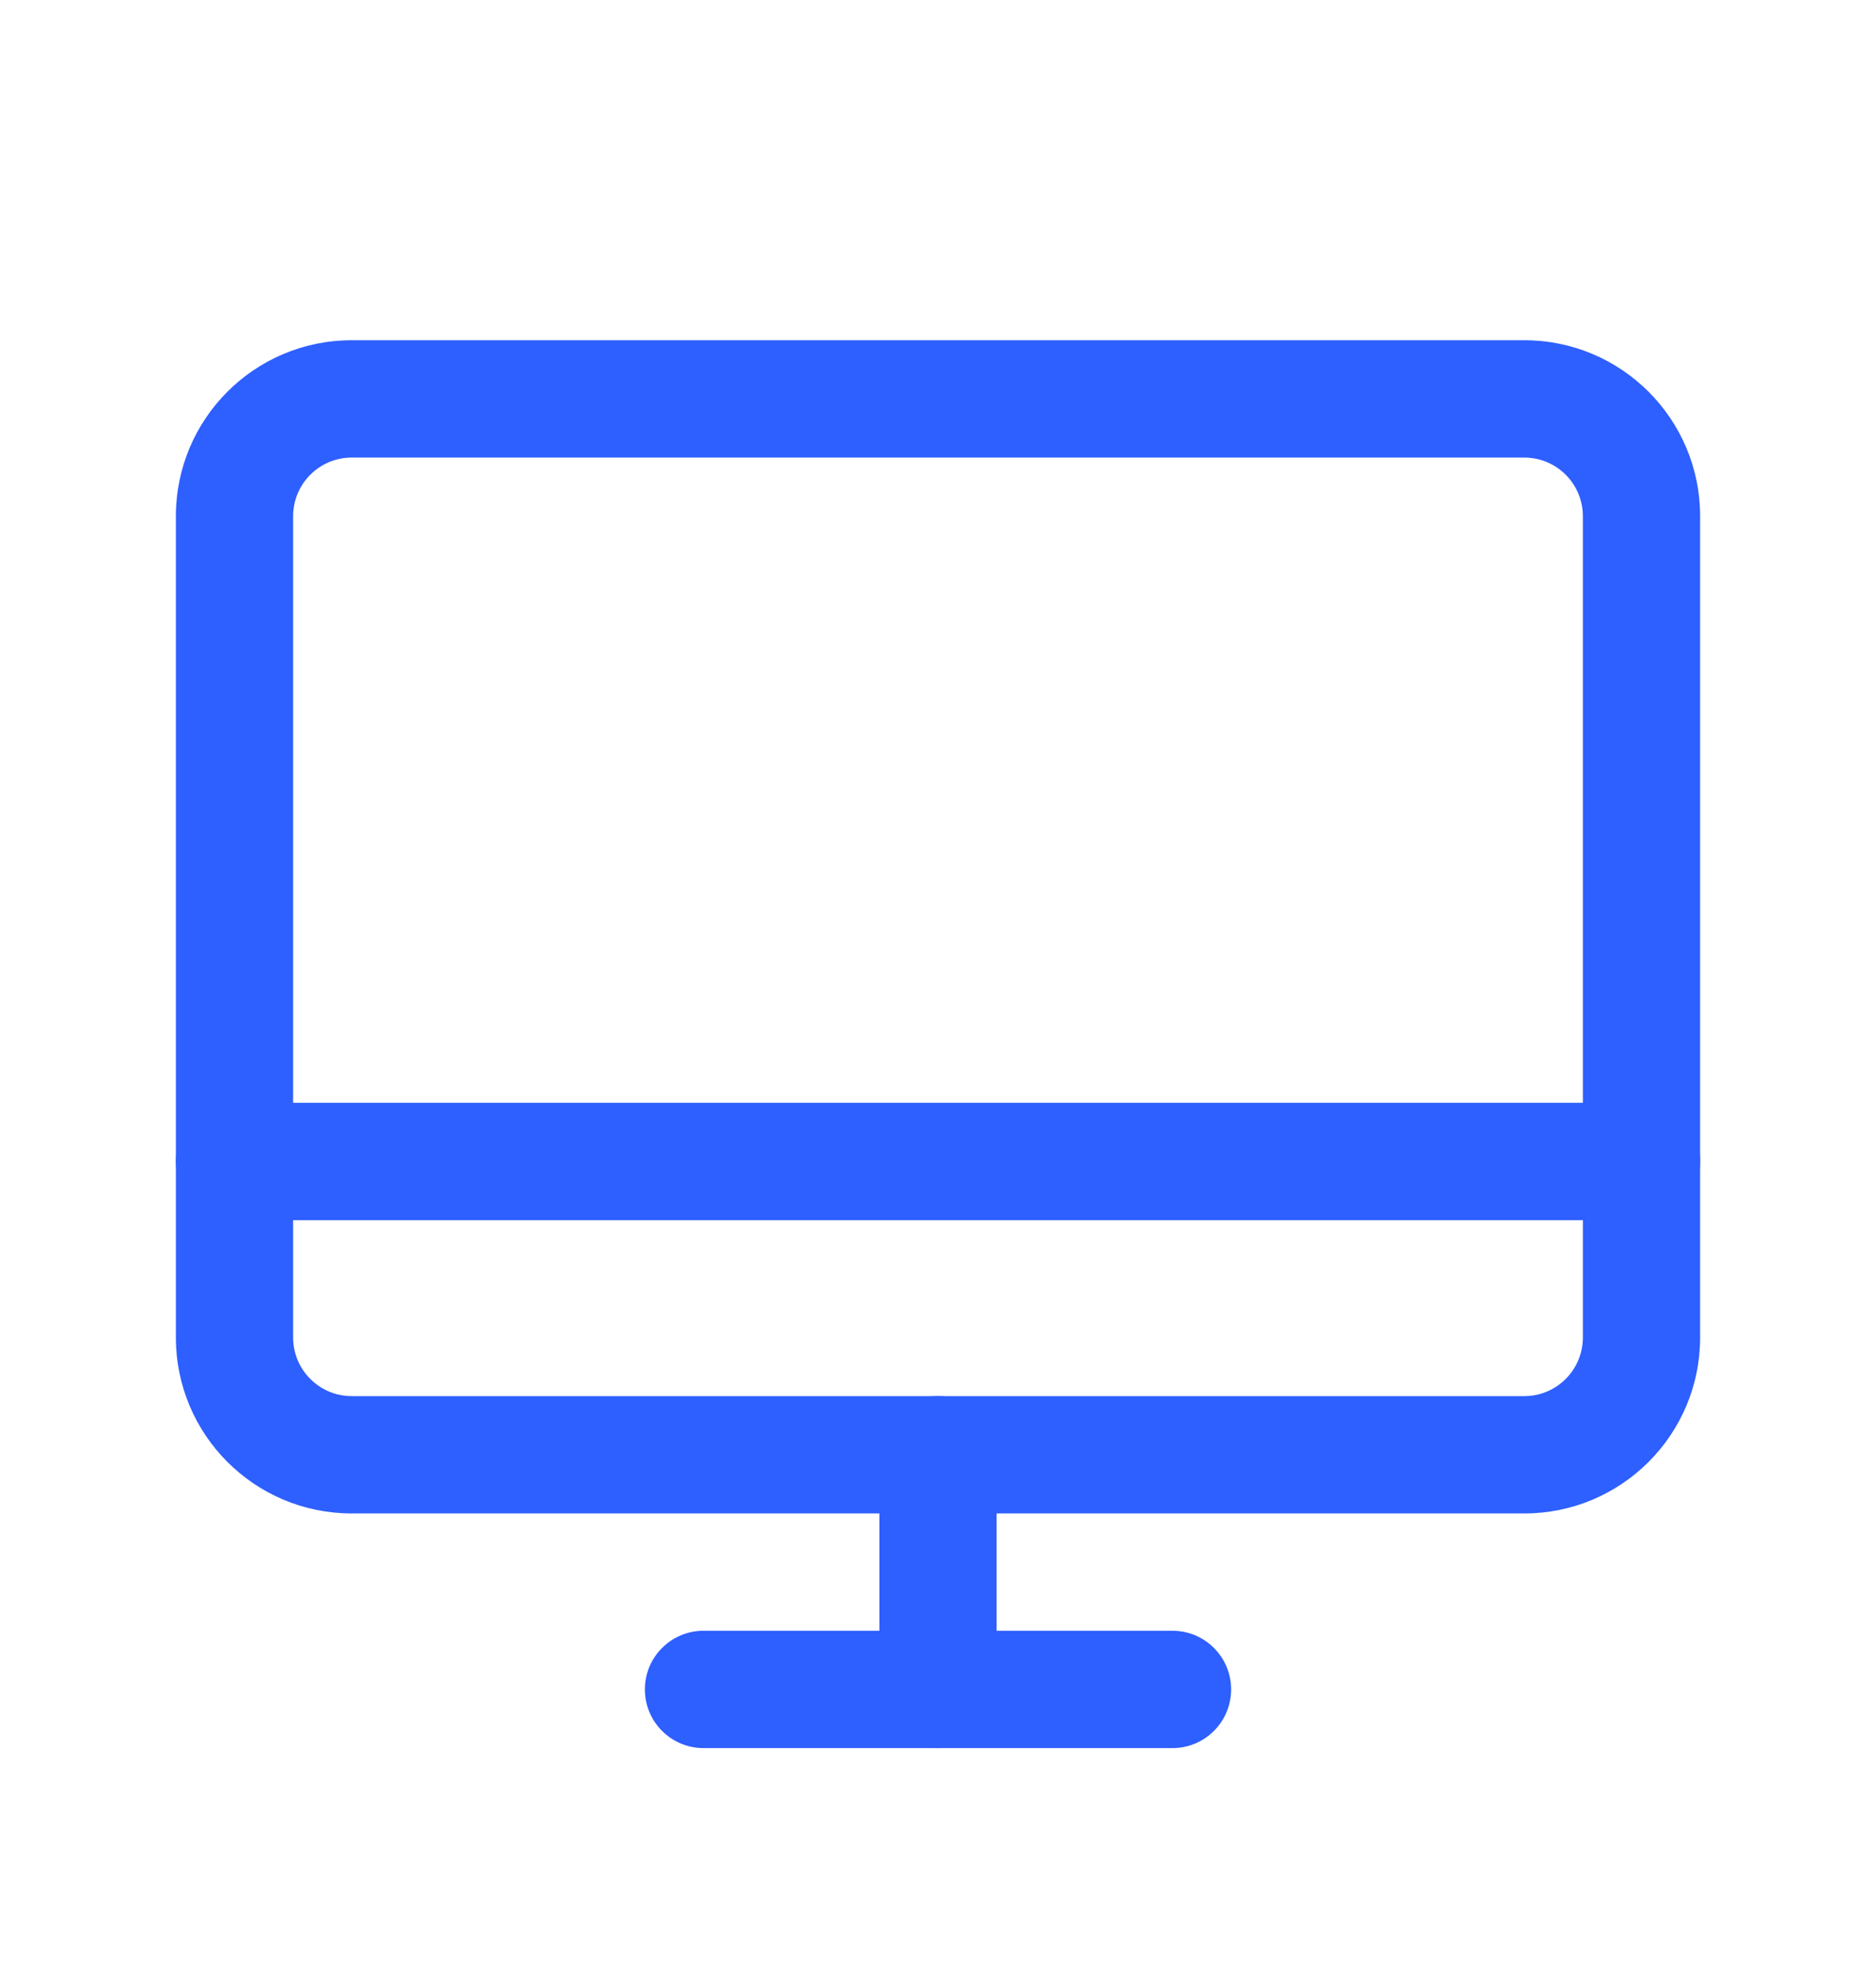 <svg width="20" height="21" viewBox="0 0 20 21" fill="none" xmlns="http://www.w3.org/2000/svg">
<path fill-rule="evenodd" clip-rule="evenodd" d="M16.25 14.875C16.595 14.875 16.875 14.595 16.875 14.25V5.5C16.875 5.155 16.595 4.875 16.25 4.875L3.75 4.875C3.405 4.875 3.125 5.155 3.125 5.5L3.125 14.25C3.125 14.595 3.405 14.875 3.75 14.875L16.25 14.875ZM18.125 14.25C18.125 15.286 17.285 16.125 16.25 16.125H3.75C2.714 16.125 1.875 15.286 1.875 14.25V5.5C1.875 4.464 2.714 3.625 3.75 3.625L16.25 3.625C17.285 3.625 18.125 4.464 18.125 5.5V14.25Z" fill="#2E5FFF"/>
<path fill-rule="evenodd" clip-rule="evenodd" d="M6.875 18C6.875 17.655 7.155 17.375 7.5 17.375H12.5C12.845 17.375 13.125 17.655 13.125 18C13.125 18.345 12.845 18.625 12.5 18.625H7.5C7.155 18.625 6.875 18.345 6.875 18Z" fill="#2E5FFF"/>
<path fill-rule="evenodd" clip-rule="evenodd" d="M1.875 12.375C1.875 12.03 2.155 11.75 2.5 11.75H17.5C17.845 11.75 18.125 12.03 18.125 12.375C18.125 12.72 17.845 13 17.5 13H2.5C2.155 13 1.875 12.72 1.875 12.375Z" fill="#2E5FFF"/>
<path fill-rule="evenodd" clip-rule="evenodd" d="M10 14.875C10.345 14.875 10.625 15.155 10.625 15.5V18C10.625 18.345 10.345 18.625 10 18.625C9.655 18.625 9.375 18.345 9.375 18V15.5C9.375 15.155 9.655 14.875 10 14.875Z" fill="#2E5FFF"/>
</svg>
